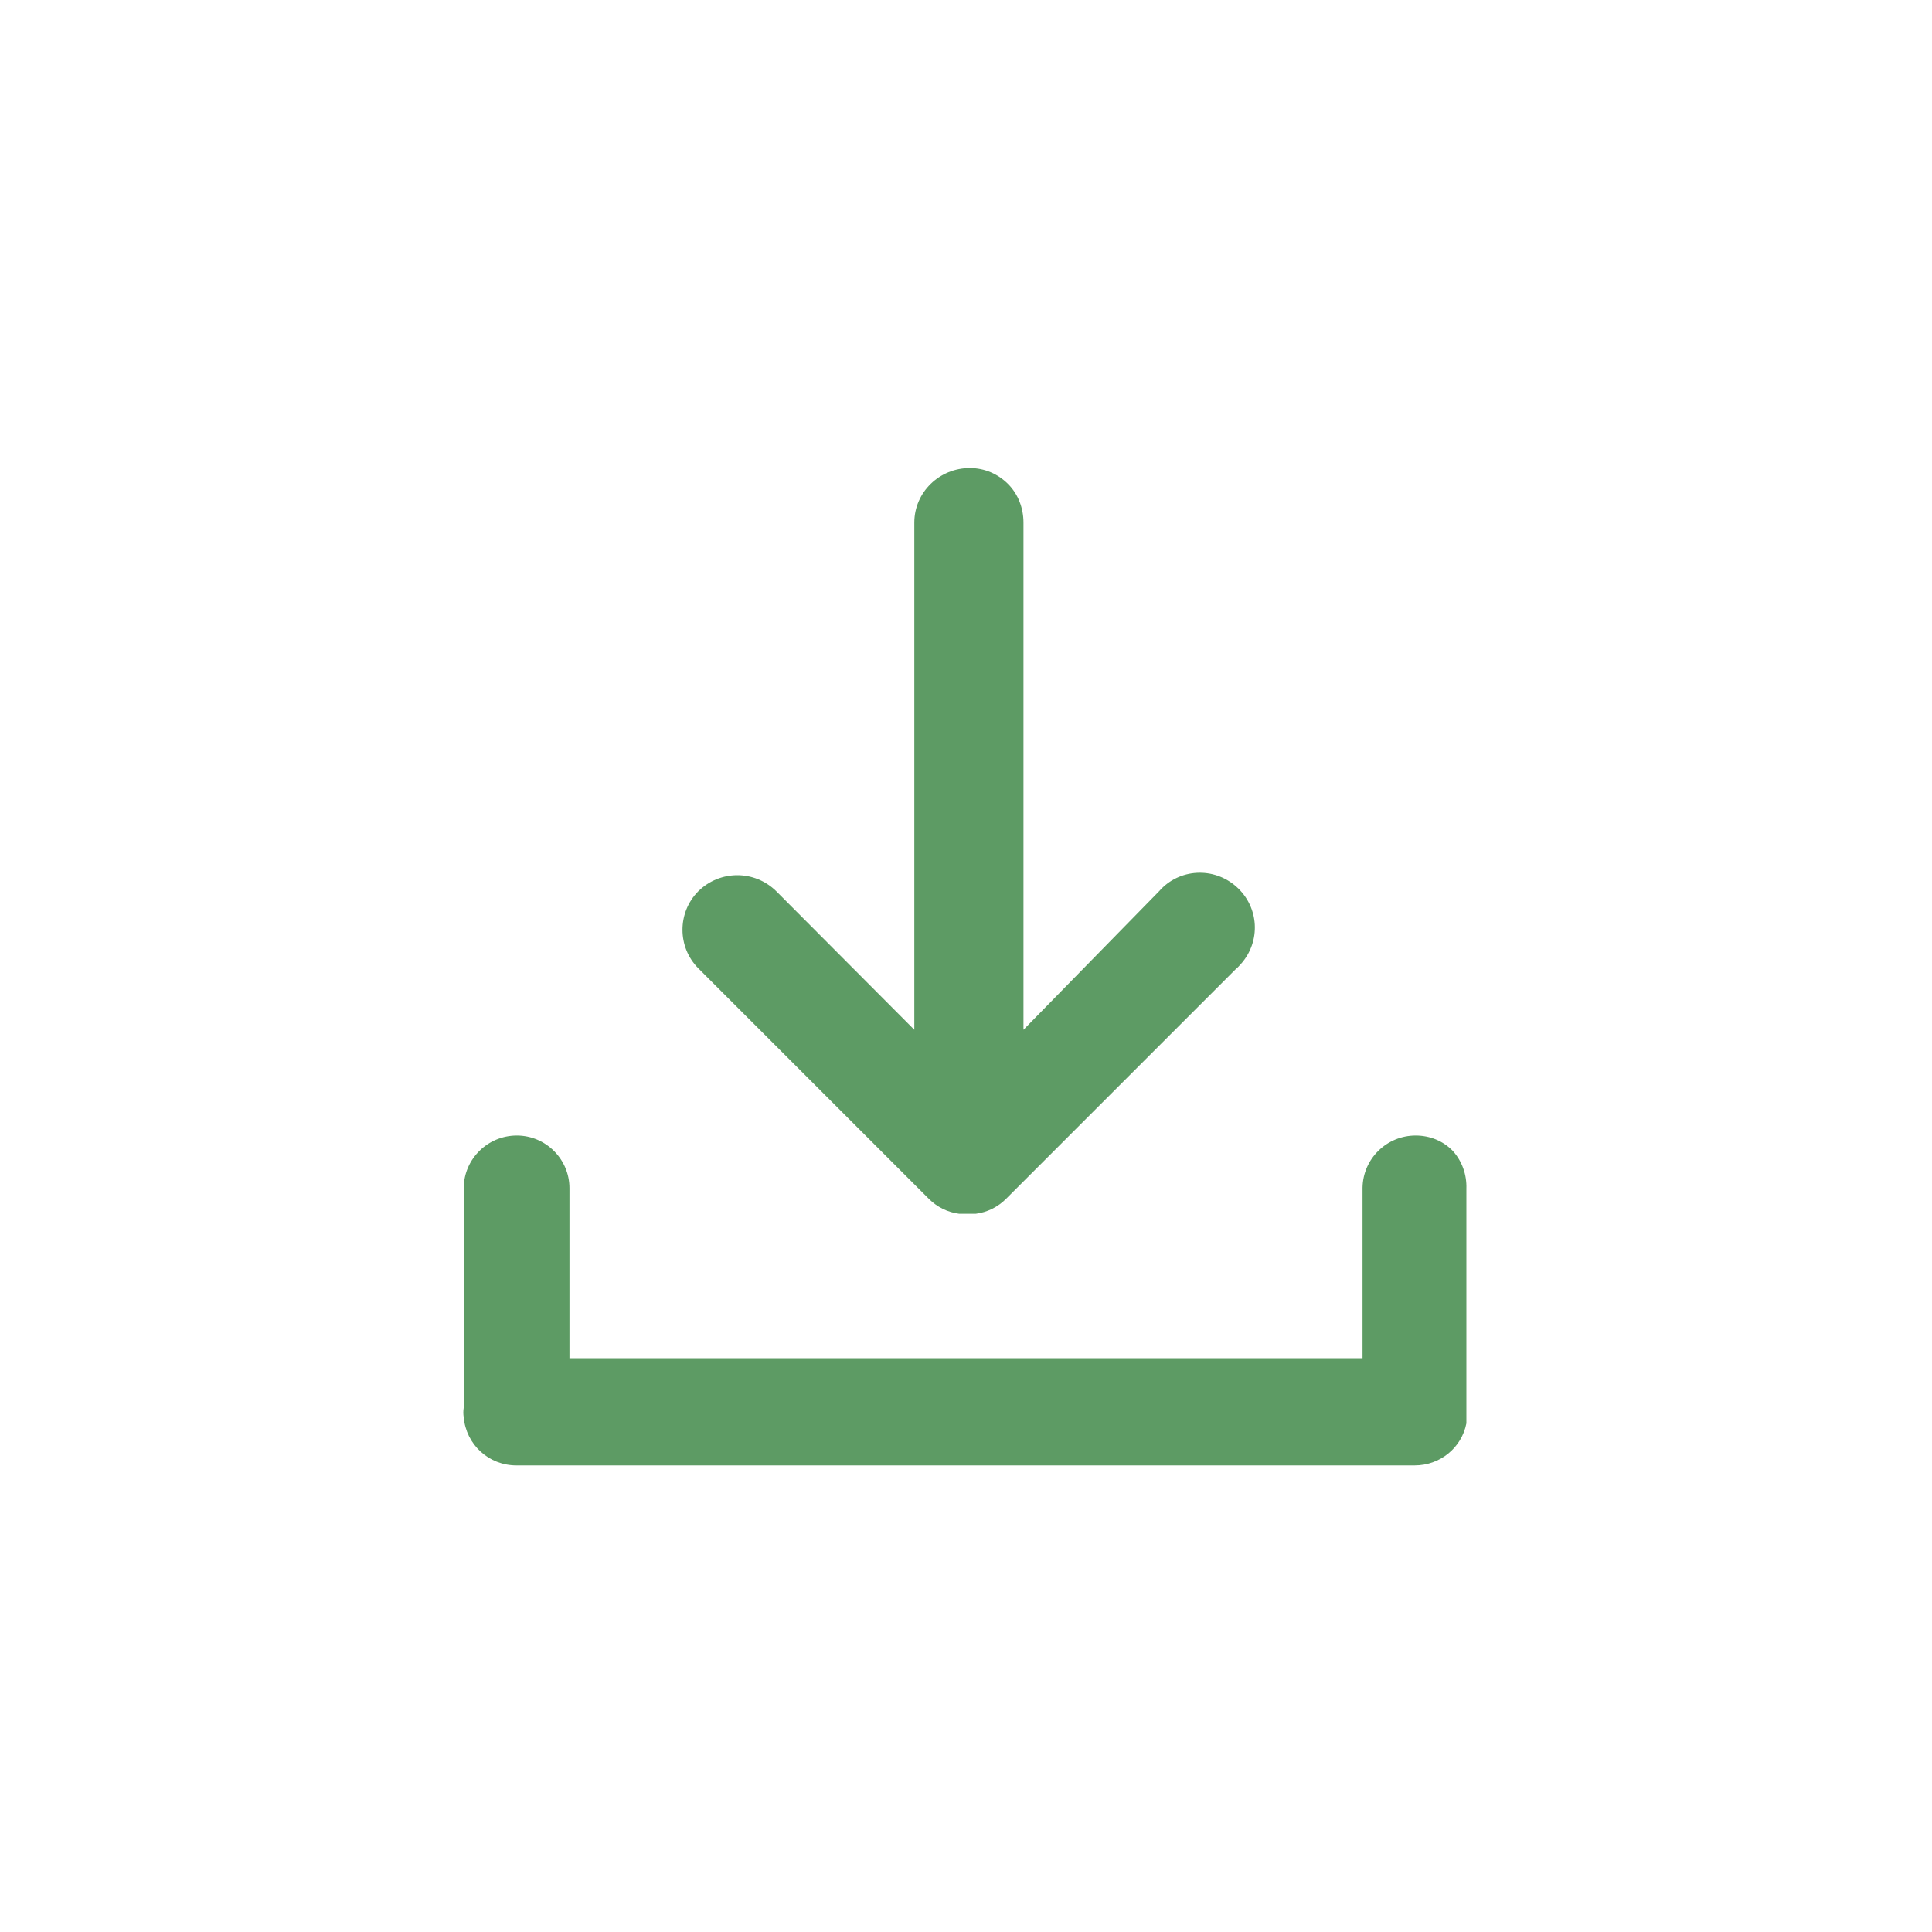 <?xml version="1.0" encoding="UTF-8"?> <svg xmlns="http://www.w3.org/2000/svg" id="Calque_1" viewBox="0 0 40 40"><defs><style>.cls-1{fill:#5d9b64;}</style></defs><path class="cls-1" d="m30.08,23.83c-.2-.21-.48-.32-.77-.32-.6,0-1.09.48-1.1,1.08,0,0,0,0,0,.01v3.52H11.79v-3.52c0-.6-.49-1.09-1.09-1.09h0c-.6,0-1.09.48-1.1,1.08,0,0,0,0,0,.01v4.55c-.01.06-.01.13,0,.19.05.57.52,1,1.09,1h18.6c.52,0,.97-.36,1.07-.87,0-.1,0-.19,0-.29v-4.57c.01-.29-.09-.57-.28-.78Z"></path><path class="cls-1" d="m25.6,20.05l-4.77,4.77h0c-.17.17-.39.28-.63.31h-.34c-.24-.03-.46-.14-.63-.31h0l-4.77-4.77c-.44-.44-.44-1.16,0-1.6,0,0,0,0,0,0,.45-.44,1.16-.44,1.61,0l2.86,2.87v-10.5c0-.63.52-1.13,1.15-1.13.3,0,.58.12.79.33.21.21.32.5.32.8v10.5l2.81-2.87c.41-.47,1.13-.51,1.6-.09s.51,1.13.09,1.6c-.03.03-.06.07-.1.1h.01Z"></path></svg> 
